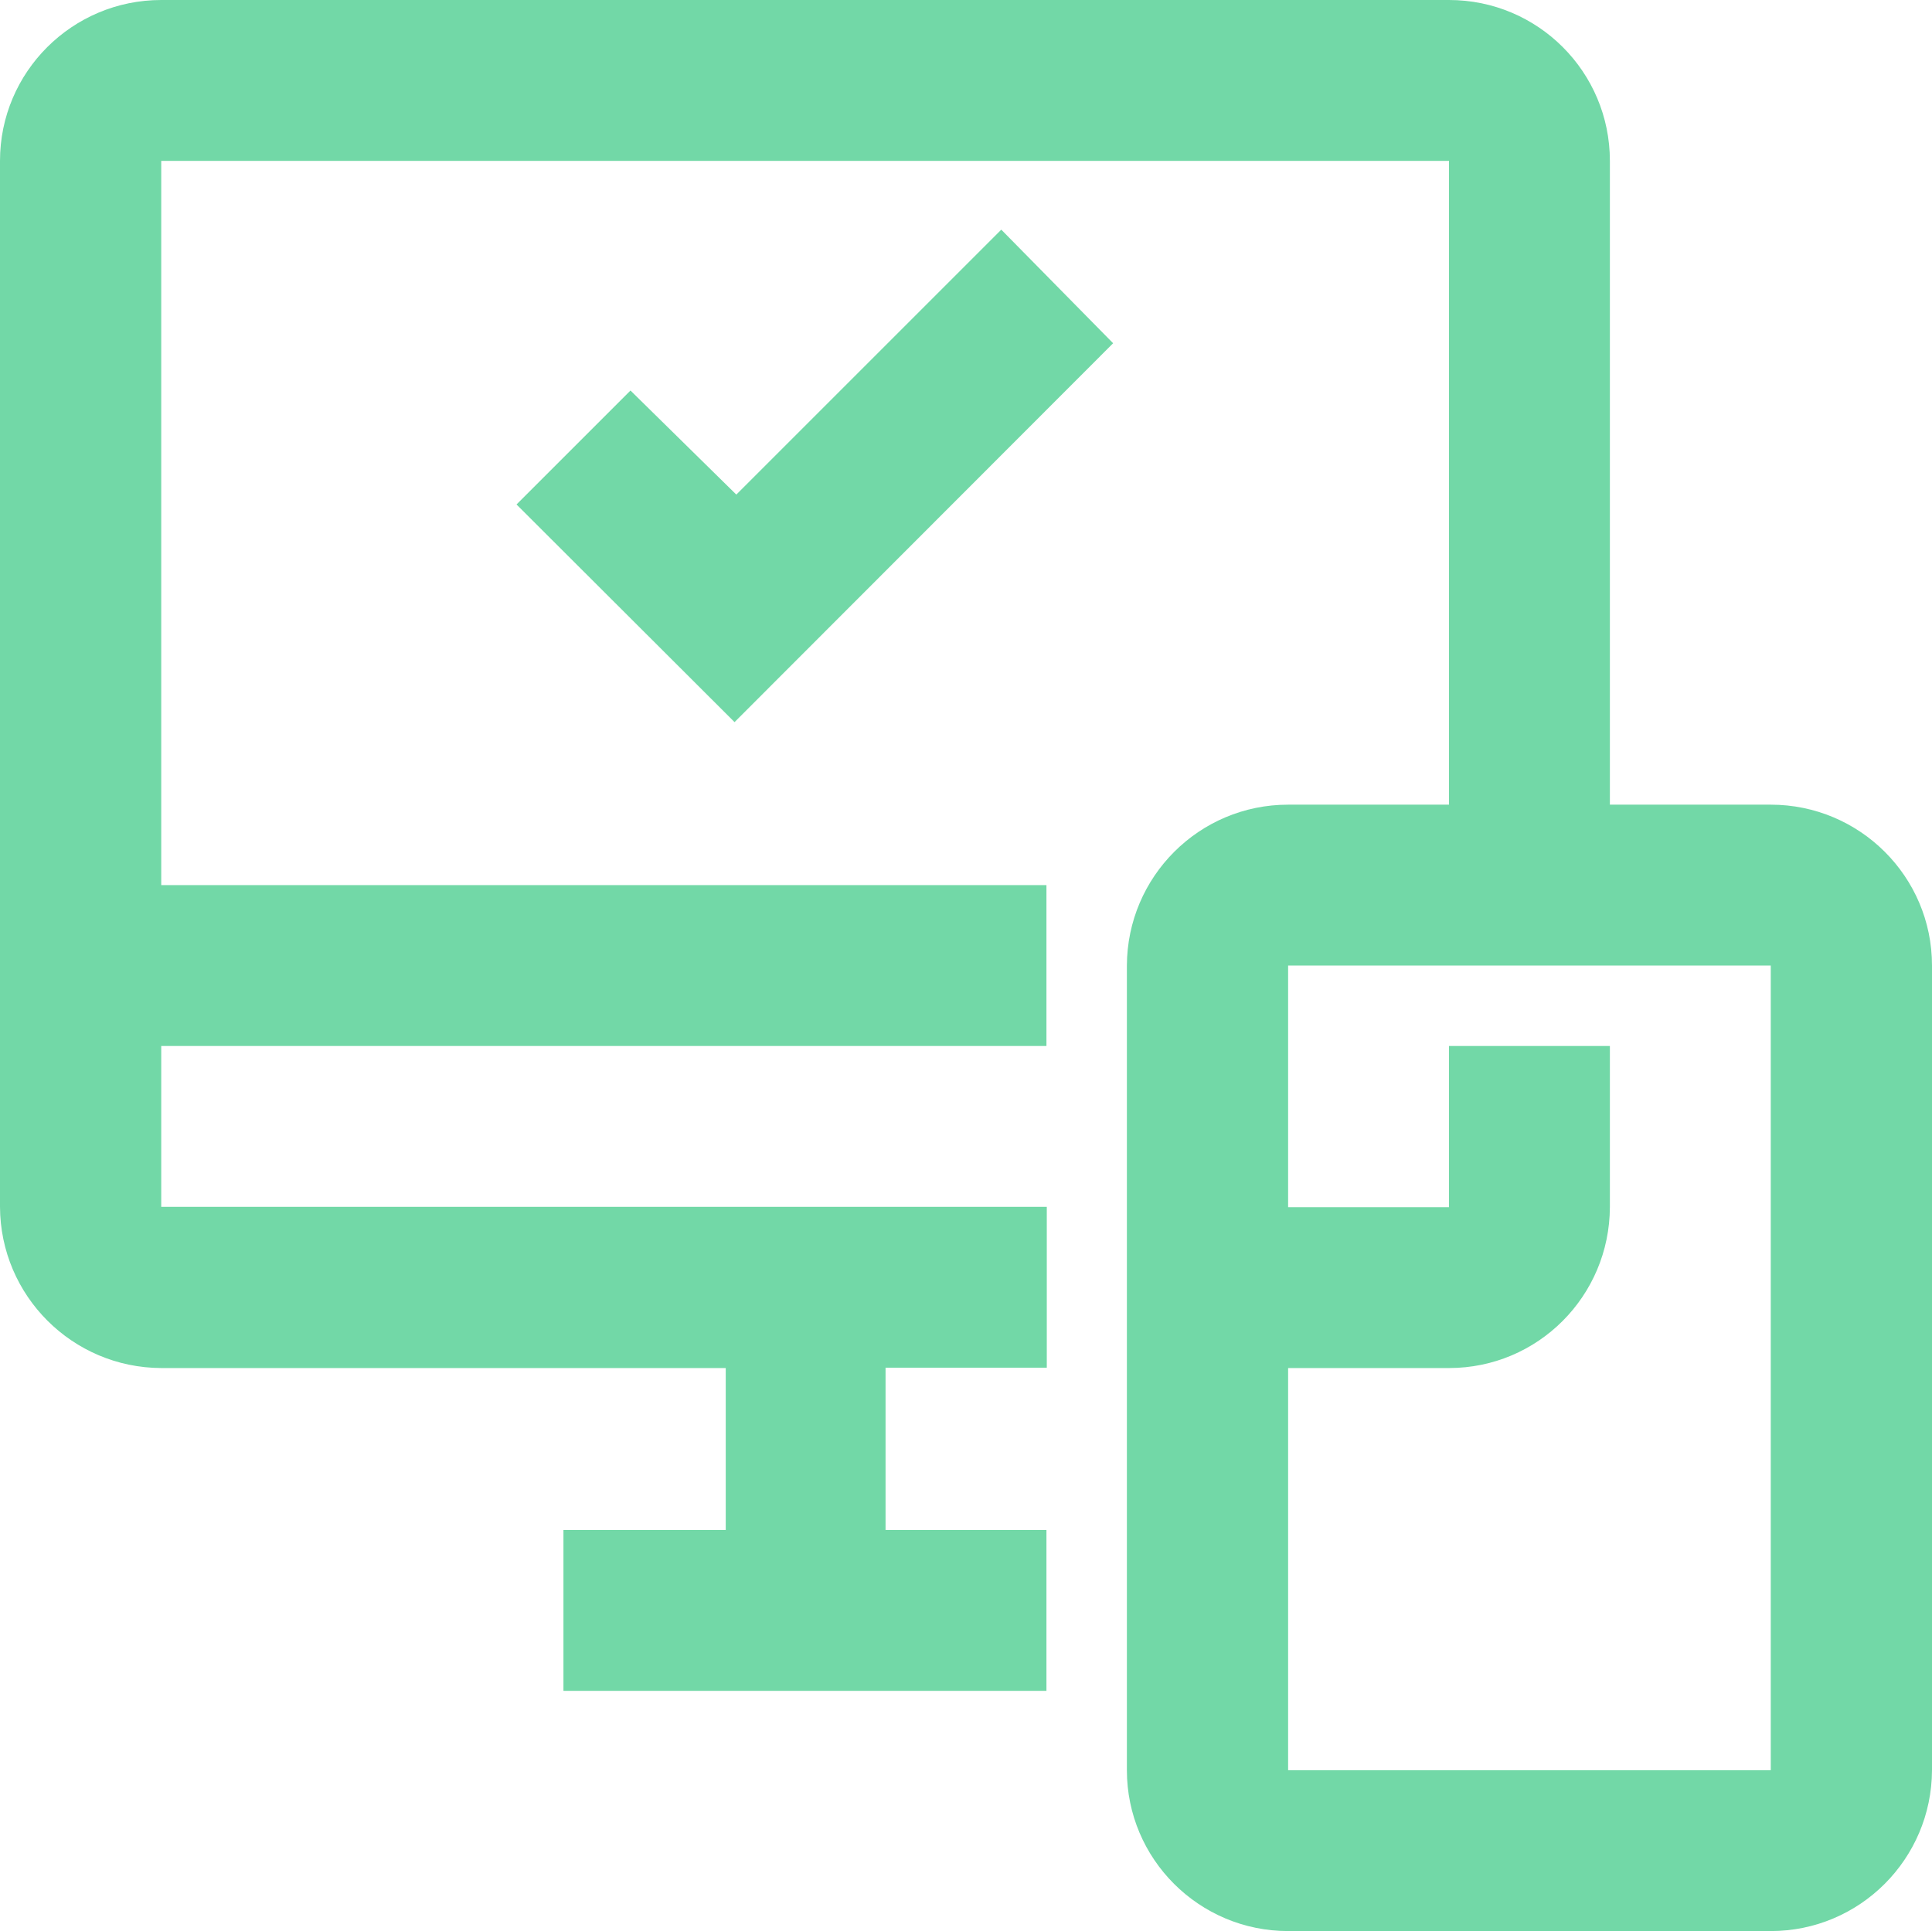 <?xml version="1.0" encoding="UTF-8"?>
<svg xmlns="http://www.w3.org/2000/svg" id="Layer_1" data-name="Layer 1" viewBox="0 0 54.76 54.74">
  <defs>
    <style>
      .cls-1 {
        fill: #72d8a7;
        stroke-width: 0px;
      }
    </style>
  </defs>
  <path id="Path_1190" data-name="Path 1190" class="cls-1" d="M28.38,6.51l-7.51,7.51-3-2.95-3.23,3.23,6.18,6.17,10.73-10.74-3.17-3.22Z"></path>
  <path id="Path_1191" data-name="Path 1191" class="cls-1" d="M50.19,22.81h-4.56V4.56C45.63,2.04,43.59,0,41.07,0H4.57C2.05,0,0,2.04,0,4.56v29.65c.01,2.52,2.05,4.56,4.57,4.57h16v4.59h-4.6v4.56h13.69v-4.56h-4.56v-4.6h4.57v-4.56H4.57v-4.56h25.09v-4.56H4.57V4.56h36.5v18.25h-4.56c-2.52,0-4.56,2.04-4.57,4.56v22.81c0,2.52,2.05,4.56,4.57,4.56h13.68c2.52,0,4.56-2.04,4.57-4.56v-22.81c0-2.52-2.05-4.56-4.57-4.56ZM36.51,50.18v-11.4h4.56c2.52,0,4.55-2.04,4.56-4.56v-4.57h-4.56v4.57h-4.56v-6.85h13.68v22.81h-13.68Z"></path>
</svg>
